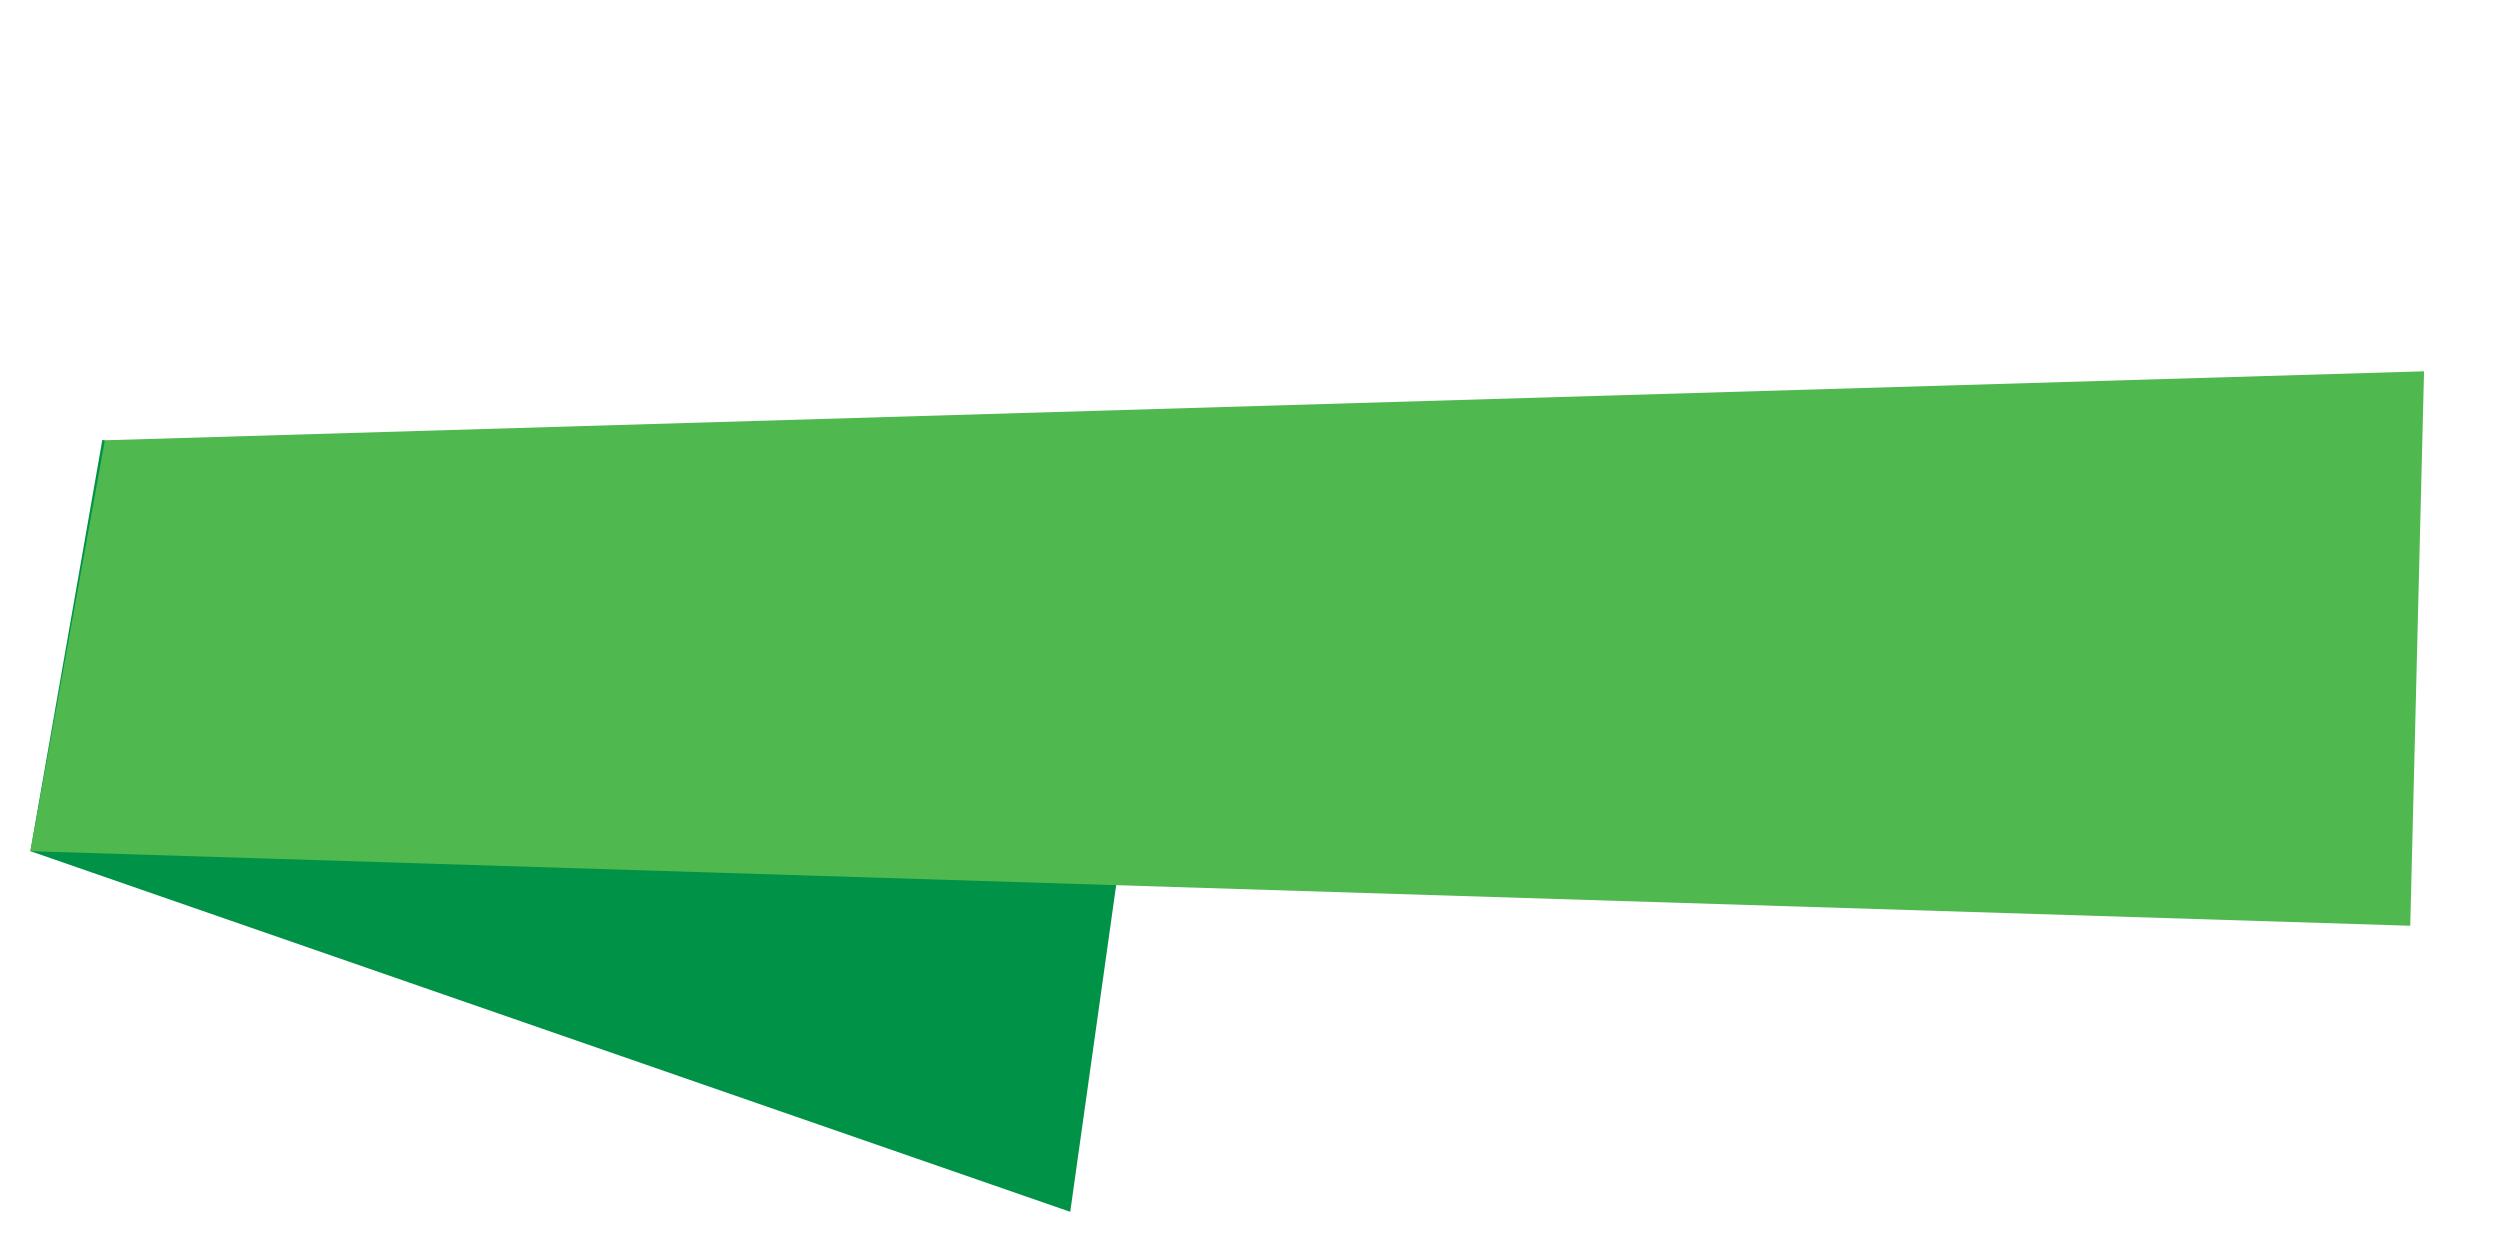 <?xml version="1.0" encoding="UTF-8"?> <svg xmlns="http://www.w3.org/2000/svg" width="612" height="303" viewBox="0 0 612 303" fill="none"> <path d="M261.992 296.656L7.435 208.365L25.047 107.678L279.862 169.593L261.992 296.656Z" fill="#009246"></path> <path d="M7.435 208.365L590.027 226.623L593.407 90.893L25.671 107.78L7.435 208.365Z" fill="#4FB84F"></path> </svg> 